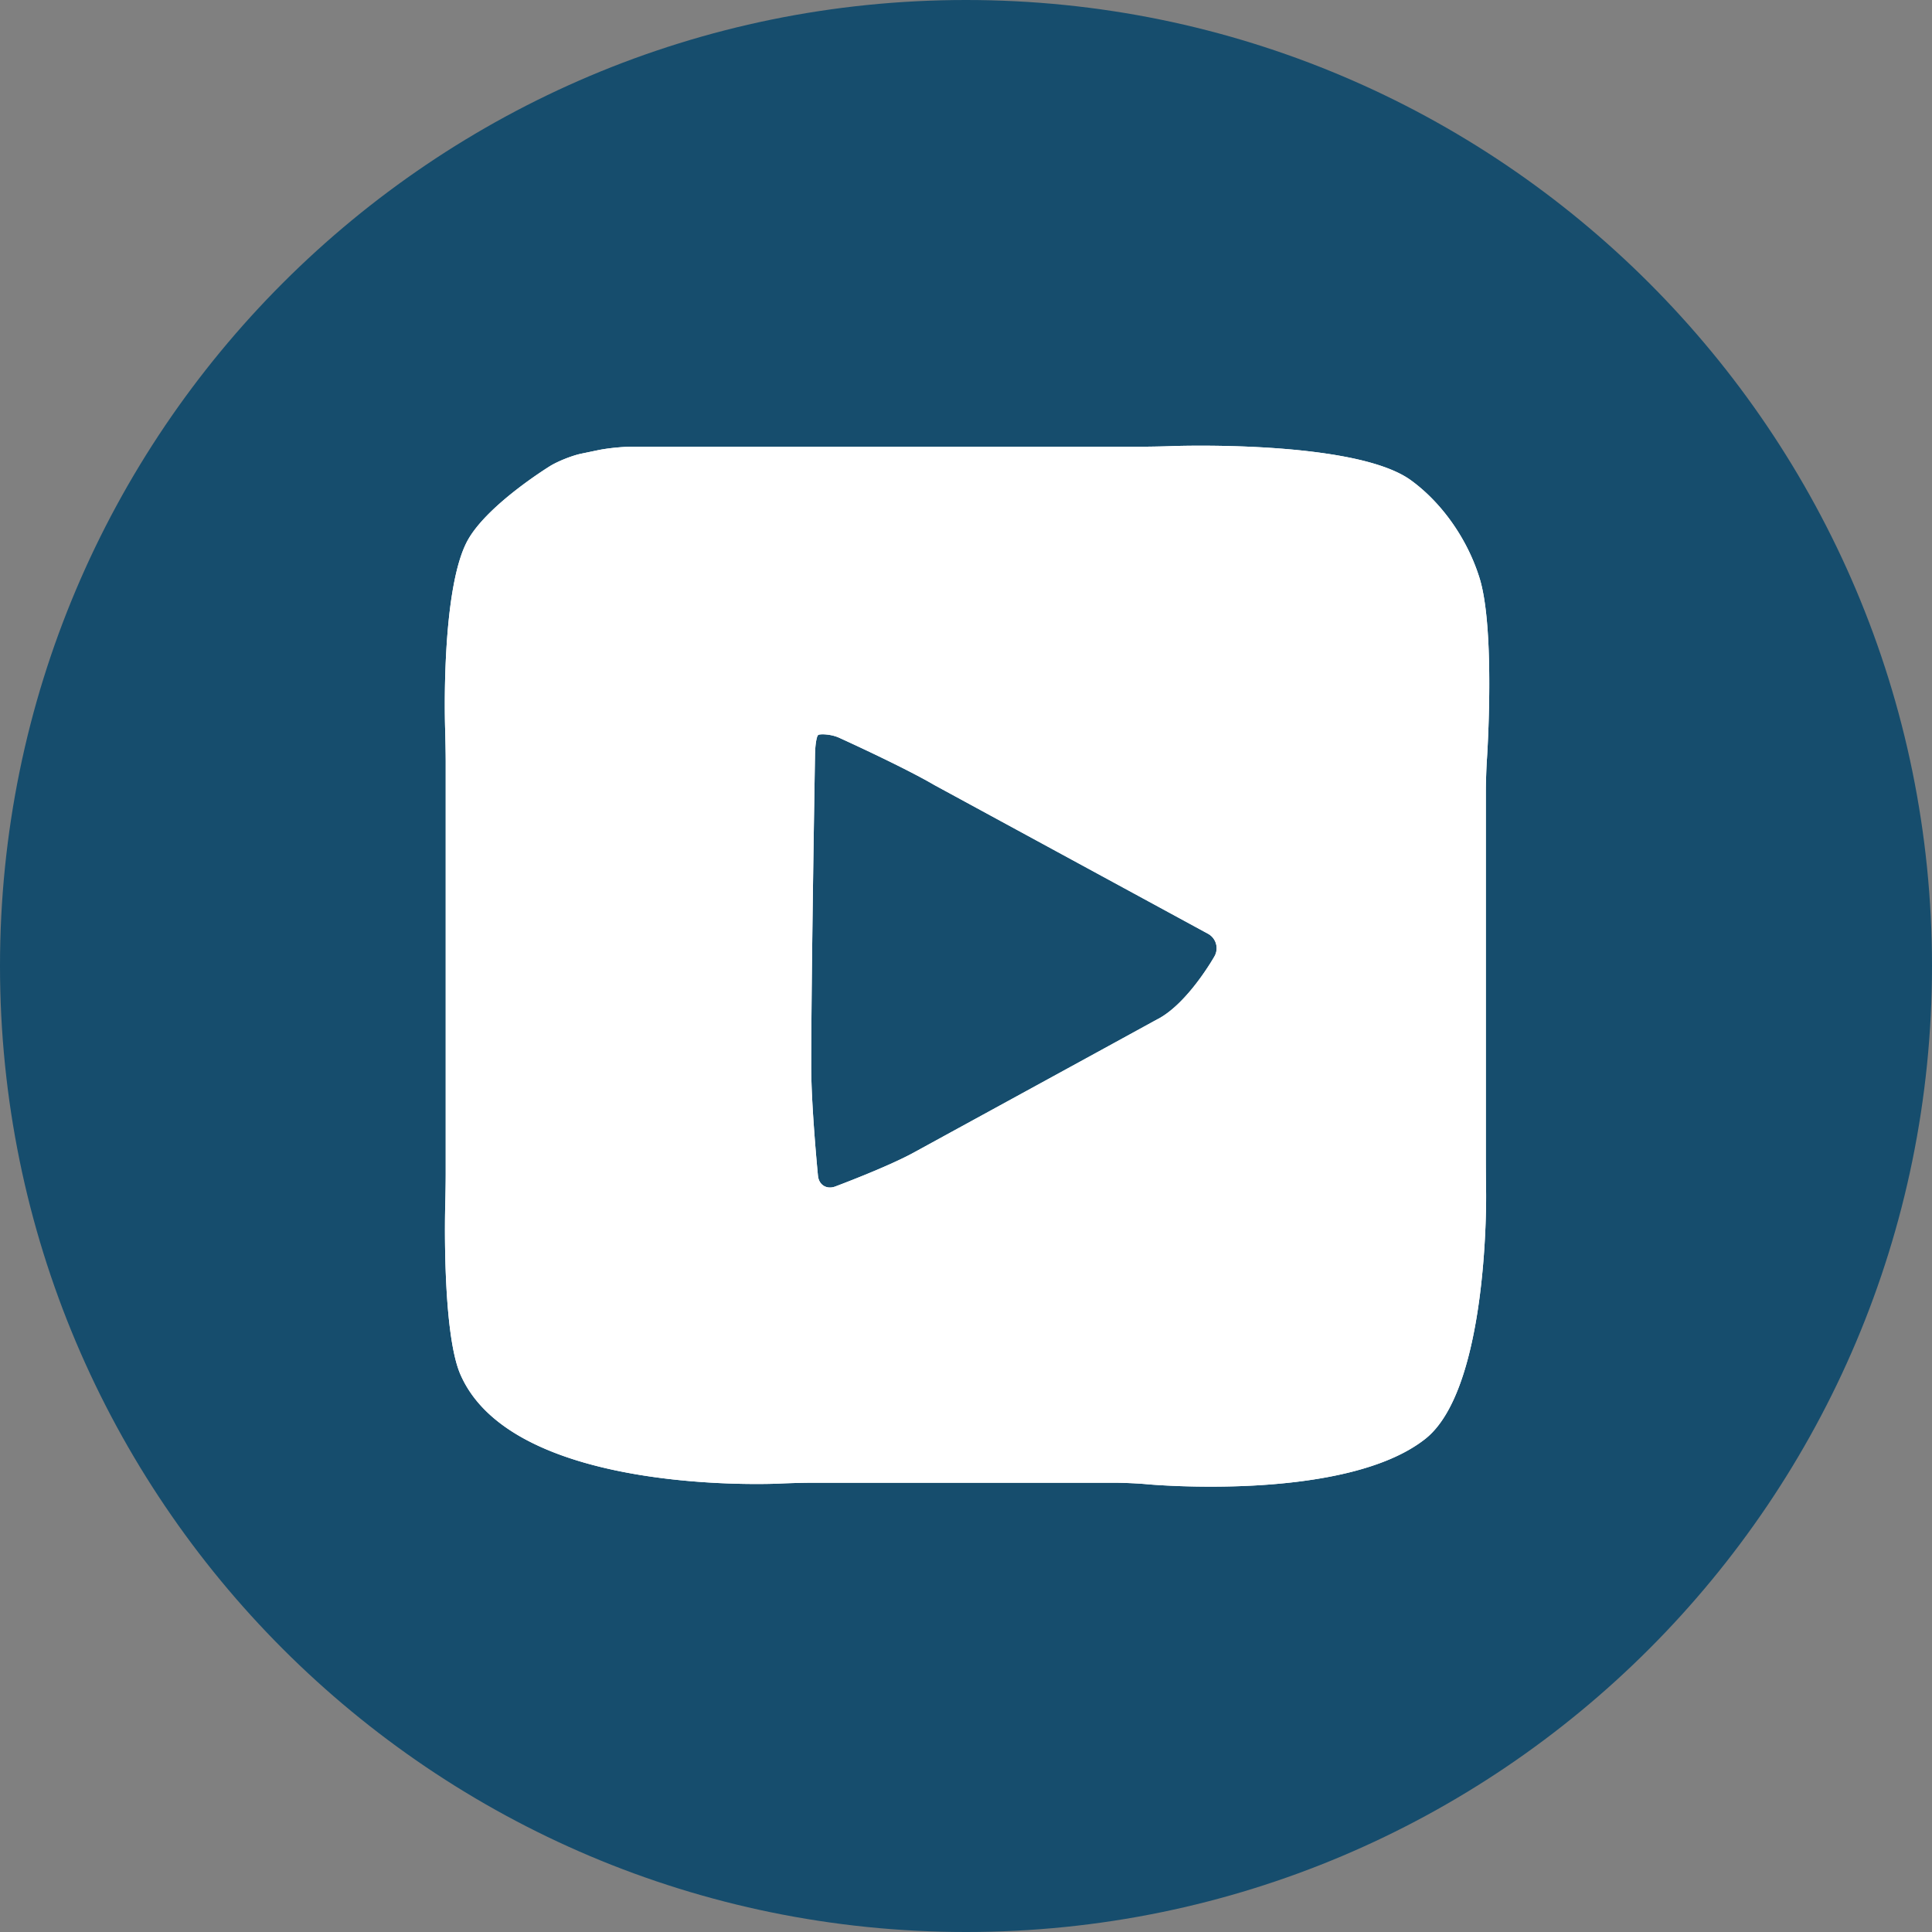 <svg xmlns="http://www.w3.org/2000/svg" width="30.382" height="30.382" viewBox="742 3592.731 30.382 30.382"><rect x="742" y="3592.731" width="30.382" height="30.382" fill="#808080" stroke="none"/><g data-name="Group 587"><g data-name="Group 581" transform="translate(742 3592.731)" clip-path="url(&quot;#a&quot;)"><path d="M15.19 0c8.39 0 15.192 6.801 15.192 15.19 0 8.39-6.801 15.192-15.191 15.192S0 23.58 0 15.19 6.801 0 15.19 0" fill="#164d6d" fill-rule="evenodd" data-name="Path 1877"/><path d="M23.366 12.444c0-.144.008-.38.018-.524 0 0 .134-2.013-.116-2.826-.194-.628-.604-1.197-1.084-1.544-.885-.638-3.745-.535-3.745-.535-.144.006-.38.01-.525.01H9.932c-.145 0-.379.024-.52.053l-.274.057c-.142.03-.358.116-.481.19 0 0-.957.586-1.287 1.145-.447.756-.37 2.99-.37 2.99.004.144.009.38.009.524v6.472c0 .144-.004.38-.008.525 0 0-.053 1.953.237 2.628.834 1.934 5.026 1.721 5.026 1.721.145-.007.38-.013.525-.013h4.73c.145 0 .38.01.525.024 0 0 3.105.286 4.37-.714 1.005-.795.956-3.876.956-3.876-.002-.145-.004-.38-.004-.525v-5.782Zm-5.157 3.58c-1.28.702-2.562 1.402-3.843 2.103-.417.228-1.232.532-1.232.532-.135.05-.257-.025-.271-.17 0 0-.106-1.083-.106-1.709 0-1.456.06-4.927.06-4.927.003-.144.025-.277.05-.295.023-.018.194-.017.326.042 0 0 1.003.454 1.502.746l4.302 2.338a.259.259 0 0 1 .102.354s-.412.734-.89.987Z" fill="#fff" fill-rule="evenodd" data-name="Path 1878"/><path d="M23.366 12.444c0-.144.008-.38.018-.524 0 0 .134-2.013-.116-2.826-.194-.628-.604-1.197-1.084-1.544-.885-.638-3.745-.535-3.745-.535-.144.006-.38.01-.525.01H9.932c-.145 0-.379.024-.52.053l-.274.057c-.142.03-.358.116-.481.19 0 0-.957.586-1.287 1.145-.447.756-.37 2.99-.37 2.99.004.144.009.38.009.524v6.472c0 .144-.004.38-.008.525 0 0-.053 1.953.237 2.628.834 1.934 5.026 1.721 5.026 1.721.145-.007.38-.013.525-.013h4.73c.145 0 .38.01.525.024 0 0 3.105.286 4.37-.714 1.005-.795.956-3.876.956-3.876-.002-.145-.004-.38-.004-.525v-5.782Zm-5.157 3.58c-1.28.702-2.562 1.402-3.843 2.103-.417.228-1.232.532-1.232.532-.135.05-.257-.025-.271-.17 0 0-.106-1.083-.106-1.709 0-1.456.06-4.927.06-4.927.003-.144.025-.277.05-.295.023-.018.194-.017.326.042 0 0 1.003.454 1.502.746l4.302 2.338a.259.259 0 0 1 .102.354s-.412.734-.89.987Z" fill="#fff" fill-rule="evenodd" data-name="Path 1879"/></g></g><defs><clipPath id="a"><path d="M0 0h30.382v30.382H0V0z" data-name="Rectangle 393"/></clipPath></defs></svg>